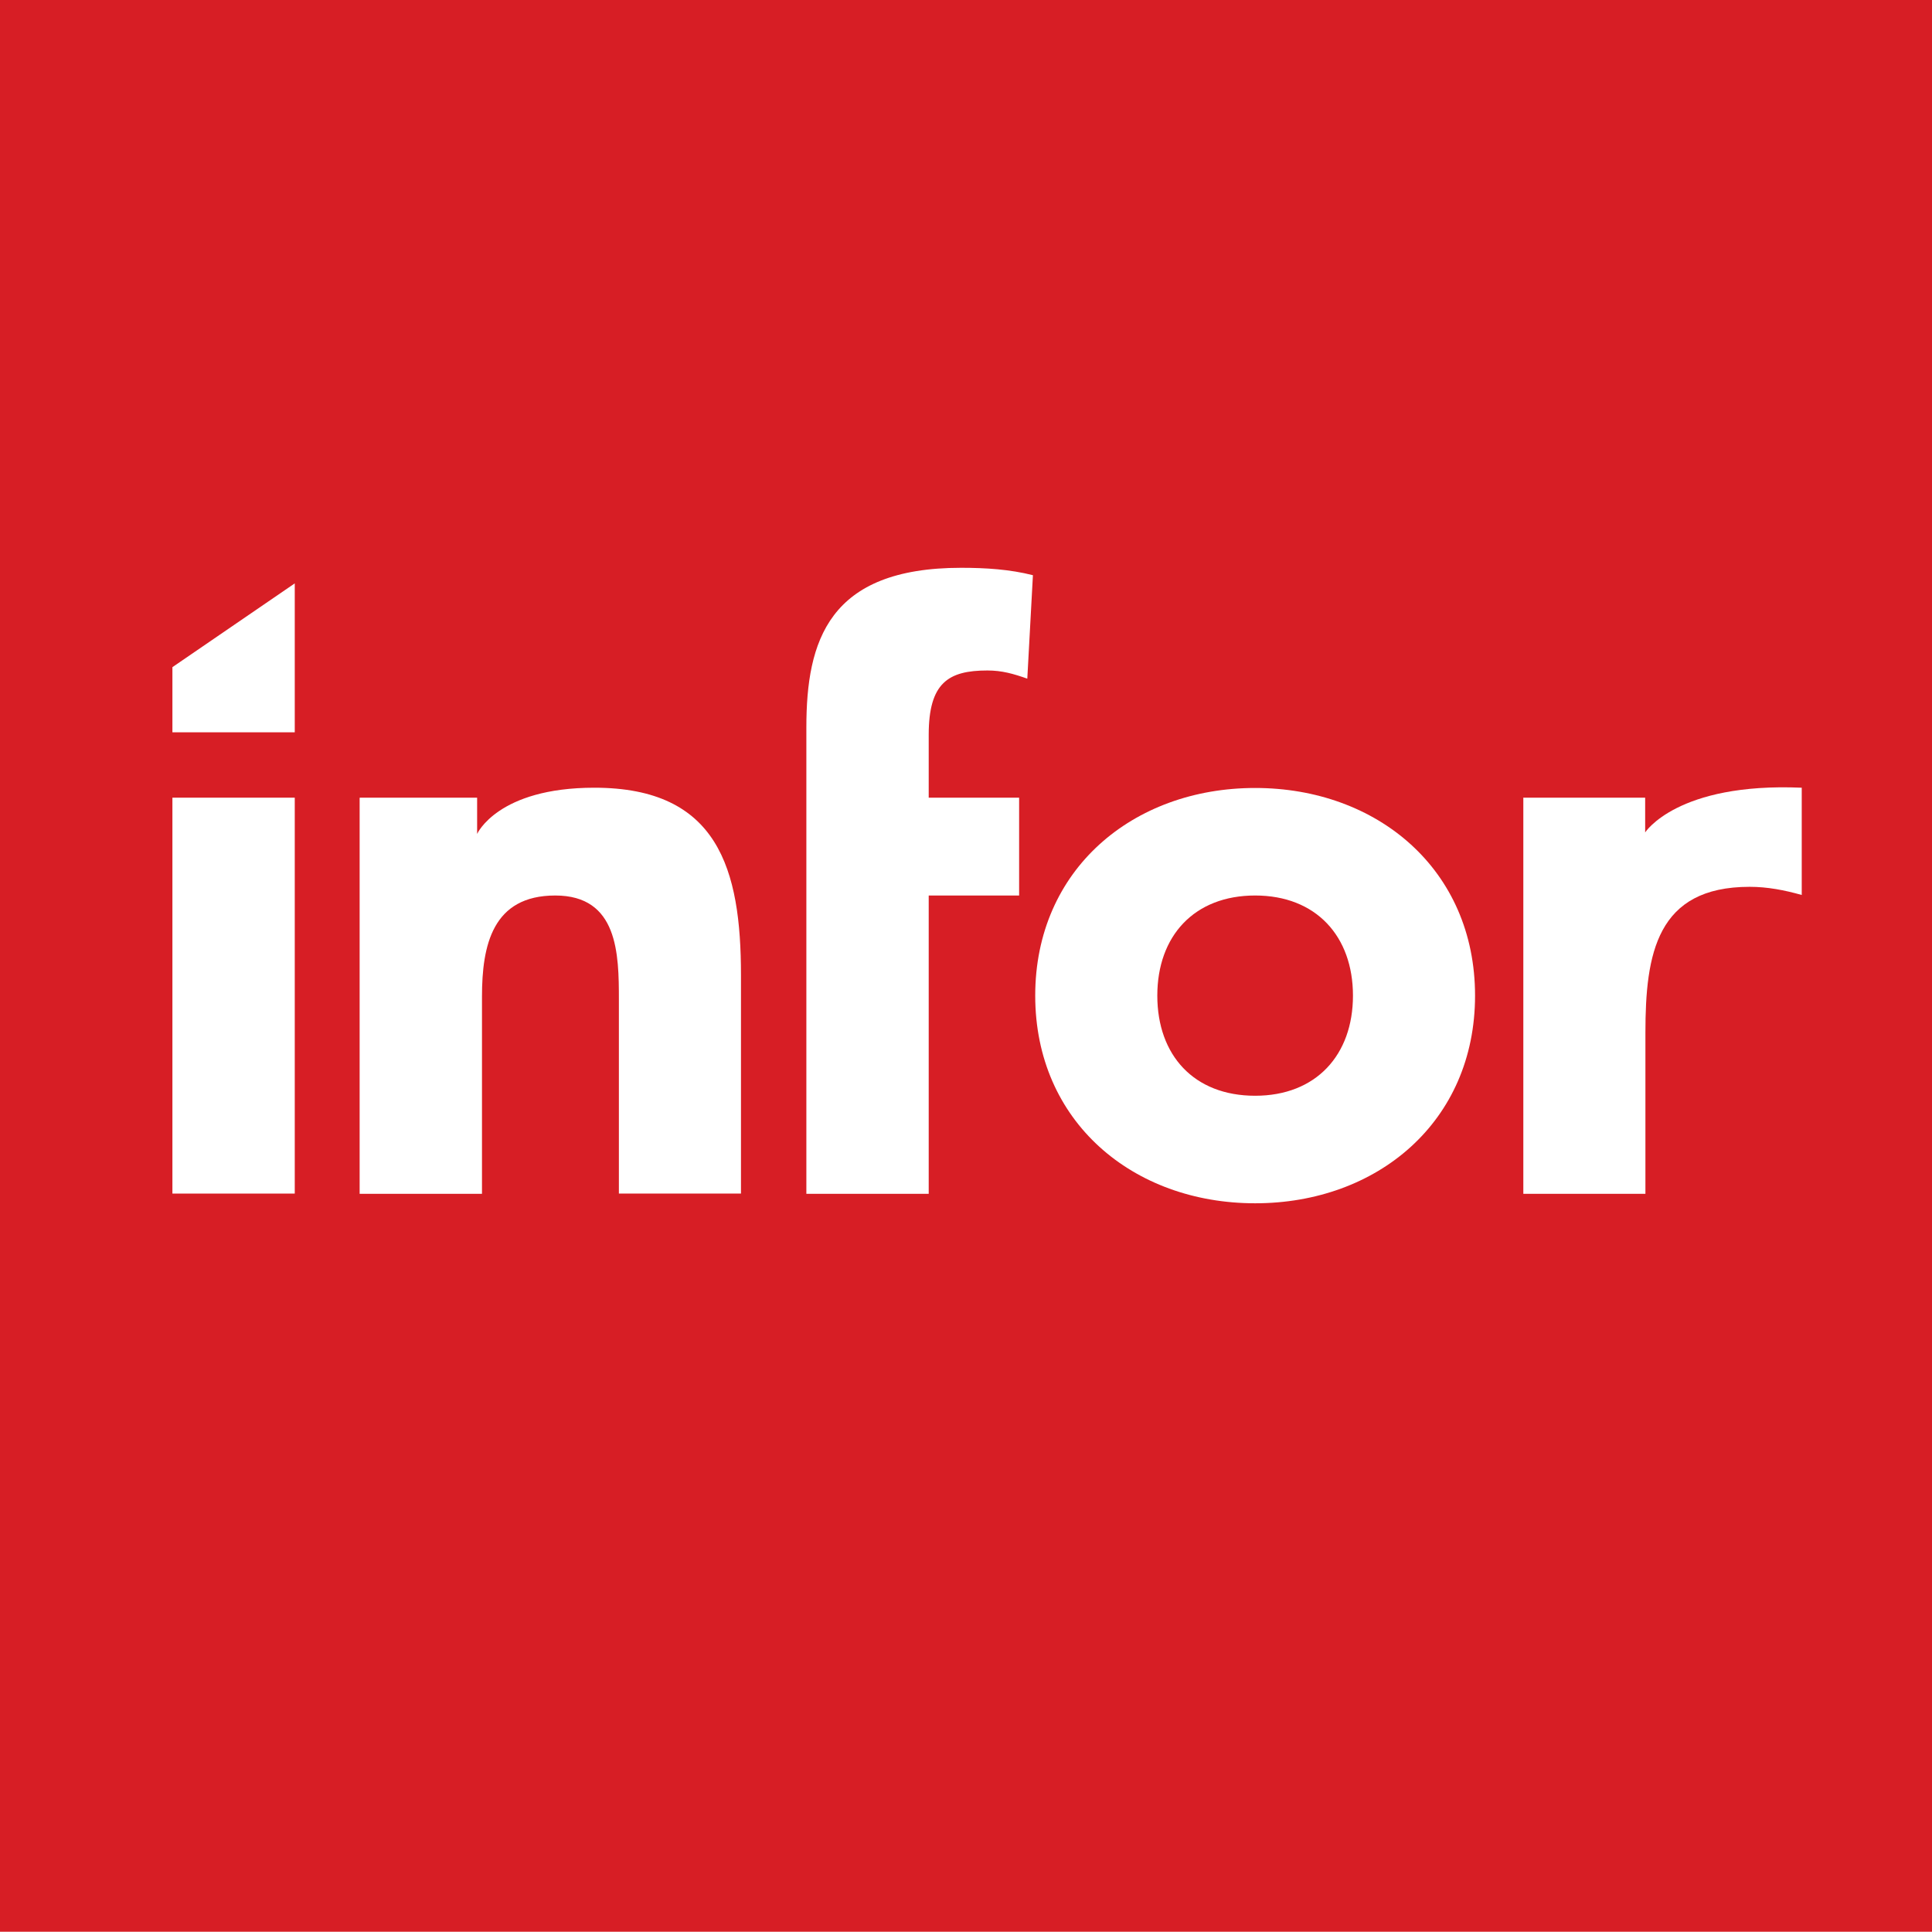 <?xml version="1.0" encoding="UTF-8"?>
<svg id="svg2114" xmlns="http://www.w3.org/2000/svg" viewBox="0 0 75.64 75.63">
  <g id="layer1">
    <g id="g2156">
      <path id="path1397" d="M75.64,75.63H0V0h75.64v75.63Z" style="fill: #d71e25;"/>
      <path id="path1399" d="M6.75,31.23h4.79v15.5h-4.79v-15.5Z" style="fill: #fff;"/>
      <path id="path1401" d="M14.09,31.23h4.59v1.42s.8-1.81,4.59-1.81c4.85,0,5.74,3.19,5.74,7.34v8.55h-4.78v-7.59c0-1.79-.03-4.08-2.49-4.08s-2.87,1.95-2.87,3.96v7.72h-4.79v-15.5Z" style="fill: #fff;"/>
      <path id="path1403" d="M31.57,28.48c0-3.38.86-6.25,6.06-6.25.96,0,1.91.06,2.81.29l-.22,4.05c-.54-.19-.99-.32-1.56-.32-1.53,0-2.3.48-2.3,2.52v2.46h3.54v3.83h-3.54v11.68h-4.79v-18.25Z" style="fill: #fff;"/>
      <path id="path1405" d="M49.14,30.85c4.78,0,8.61,3.19,8.61,8.13s-3.83,8.13-8.61,8.13-8.61-3.19-8.61-8.13,3.83-8.13,8.61-8.13M49.14,42.9c2.39,0,3.83-1.6,3.83-3.92s-1.44-3.92-3.83-3.92-3.83,1.59-3.83,3.92,1.43,3.92,3.83,3.92" style="fill: #fff;"/>
      <path id="path1407" d="M59.63,31.23h4.78v1.36s1.25-1.96,6.13-1.75v4.2c-.67-.19-1.34-.32-2.04-.32-3.64,0-4.08,2.62-4.08,5.71v6.31h-4.78v-15.5Z" style="fill: #fff;"/>
      <path id="path1409" d="M6.75,26.12l4.79-3.28v5.83h-4.79v-2.56Z" style="fill: #fff;"/>
    </g>
  </g>
</svg>